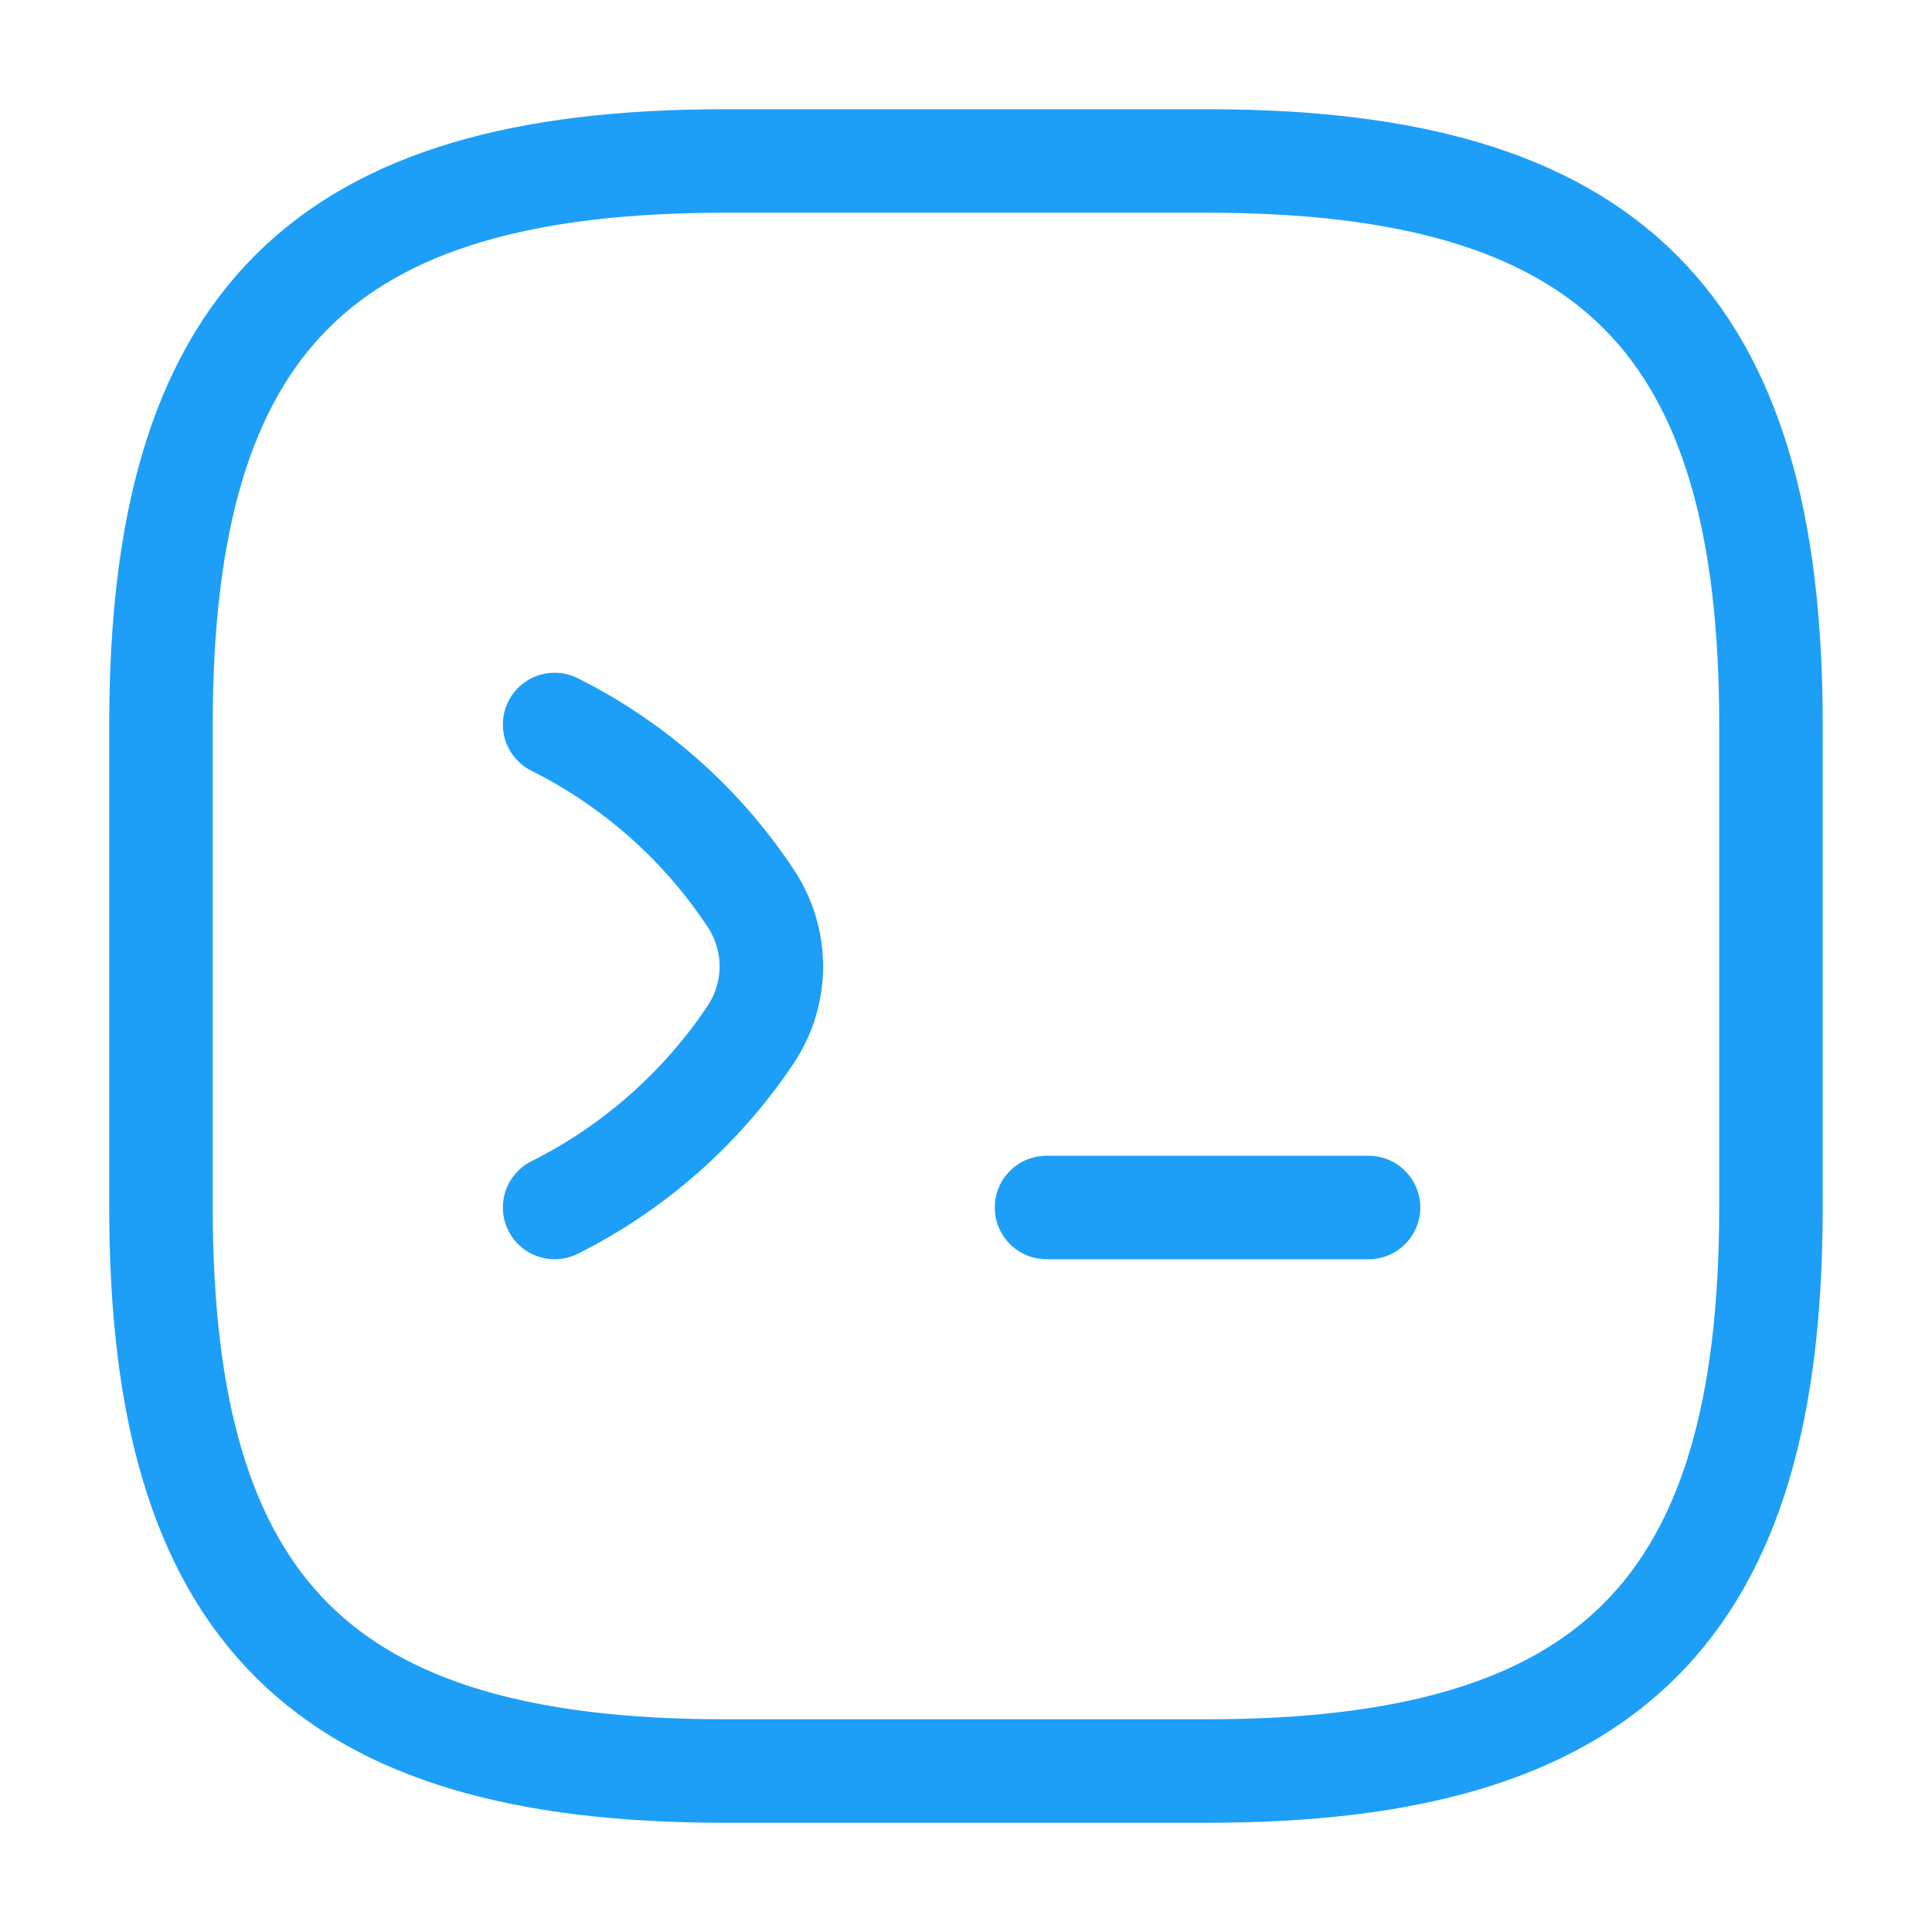 <?xml version="1.0" encoding="UTF-8"?> <svg xmlns="http://www.w3.org/2000/svg" width="28" height="28" viewBox="0 0 28 28" fill="none"><path d="M8.038 10.5C9.181 11.072 10.161 11.935 10.873 13.008C11.281 13.615 11.281 14.397 10.873 15.003C10.161 16.065 9.181 16.928 8.038 17.5" stroke="#1D9FF8" stroke-width="1.5" stroke-linecap="round" stroke-linejoin="round"></path><path d="M15.167 17.5H19.834" stroke="#1D9FF8" stroke-width="1.5" stroke-linecap="round" stroke-linejoin="round"></path><path d="M10.5 25.667H17.5C23.333 25.667 25.666 23.334 25.666 17.5V10.5C25.666 4.667 23.333 2.333 17.5 2.333H10.5C4.666 2.333 2.333 4.667 2.333 10.5V17.5C2.333 23.334 4.666 25.667 10.5 25.667Z" stroke="#1D9FF8" stroke-width="1.5" stroke-linecap="round" stroke-linejoin="round"></path></svg> 